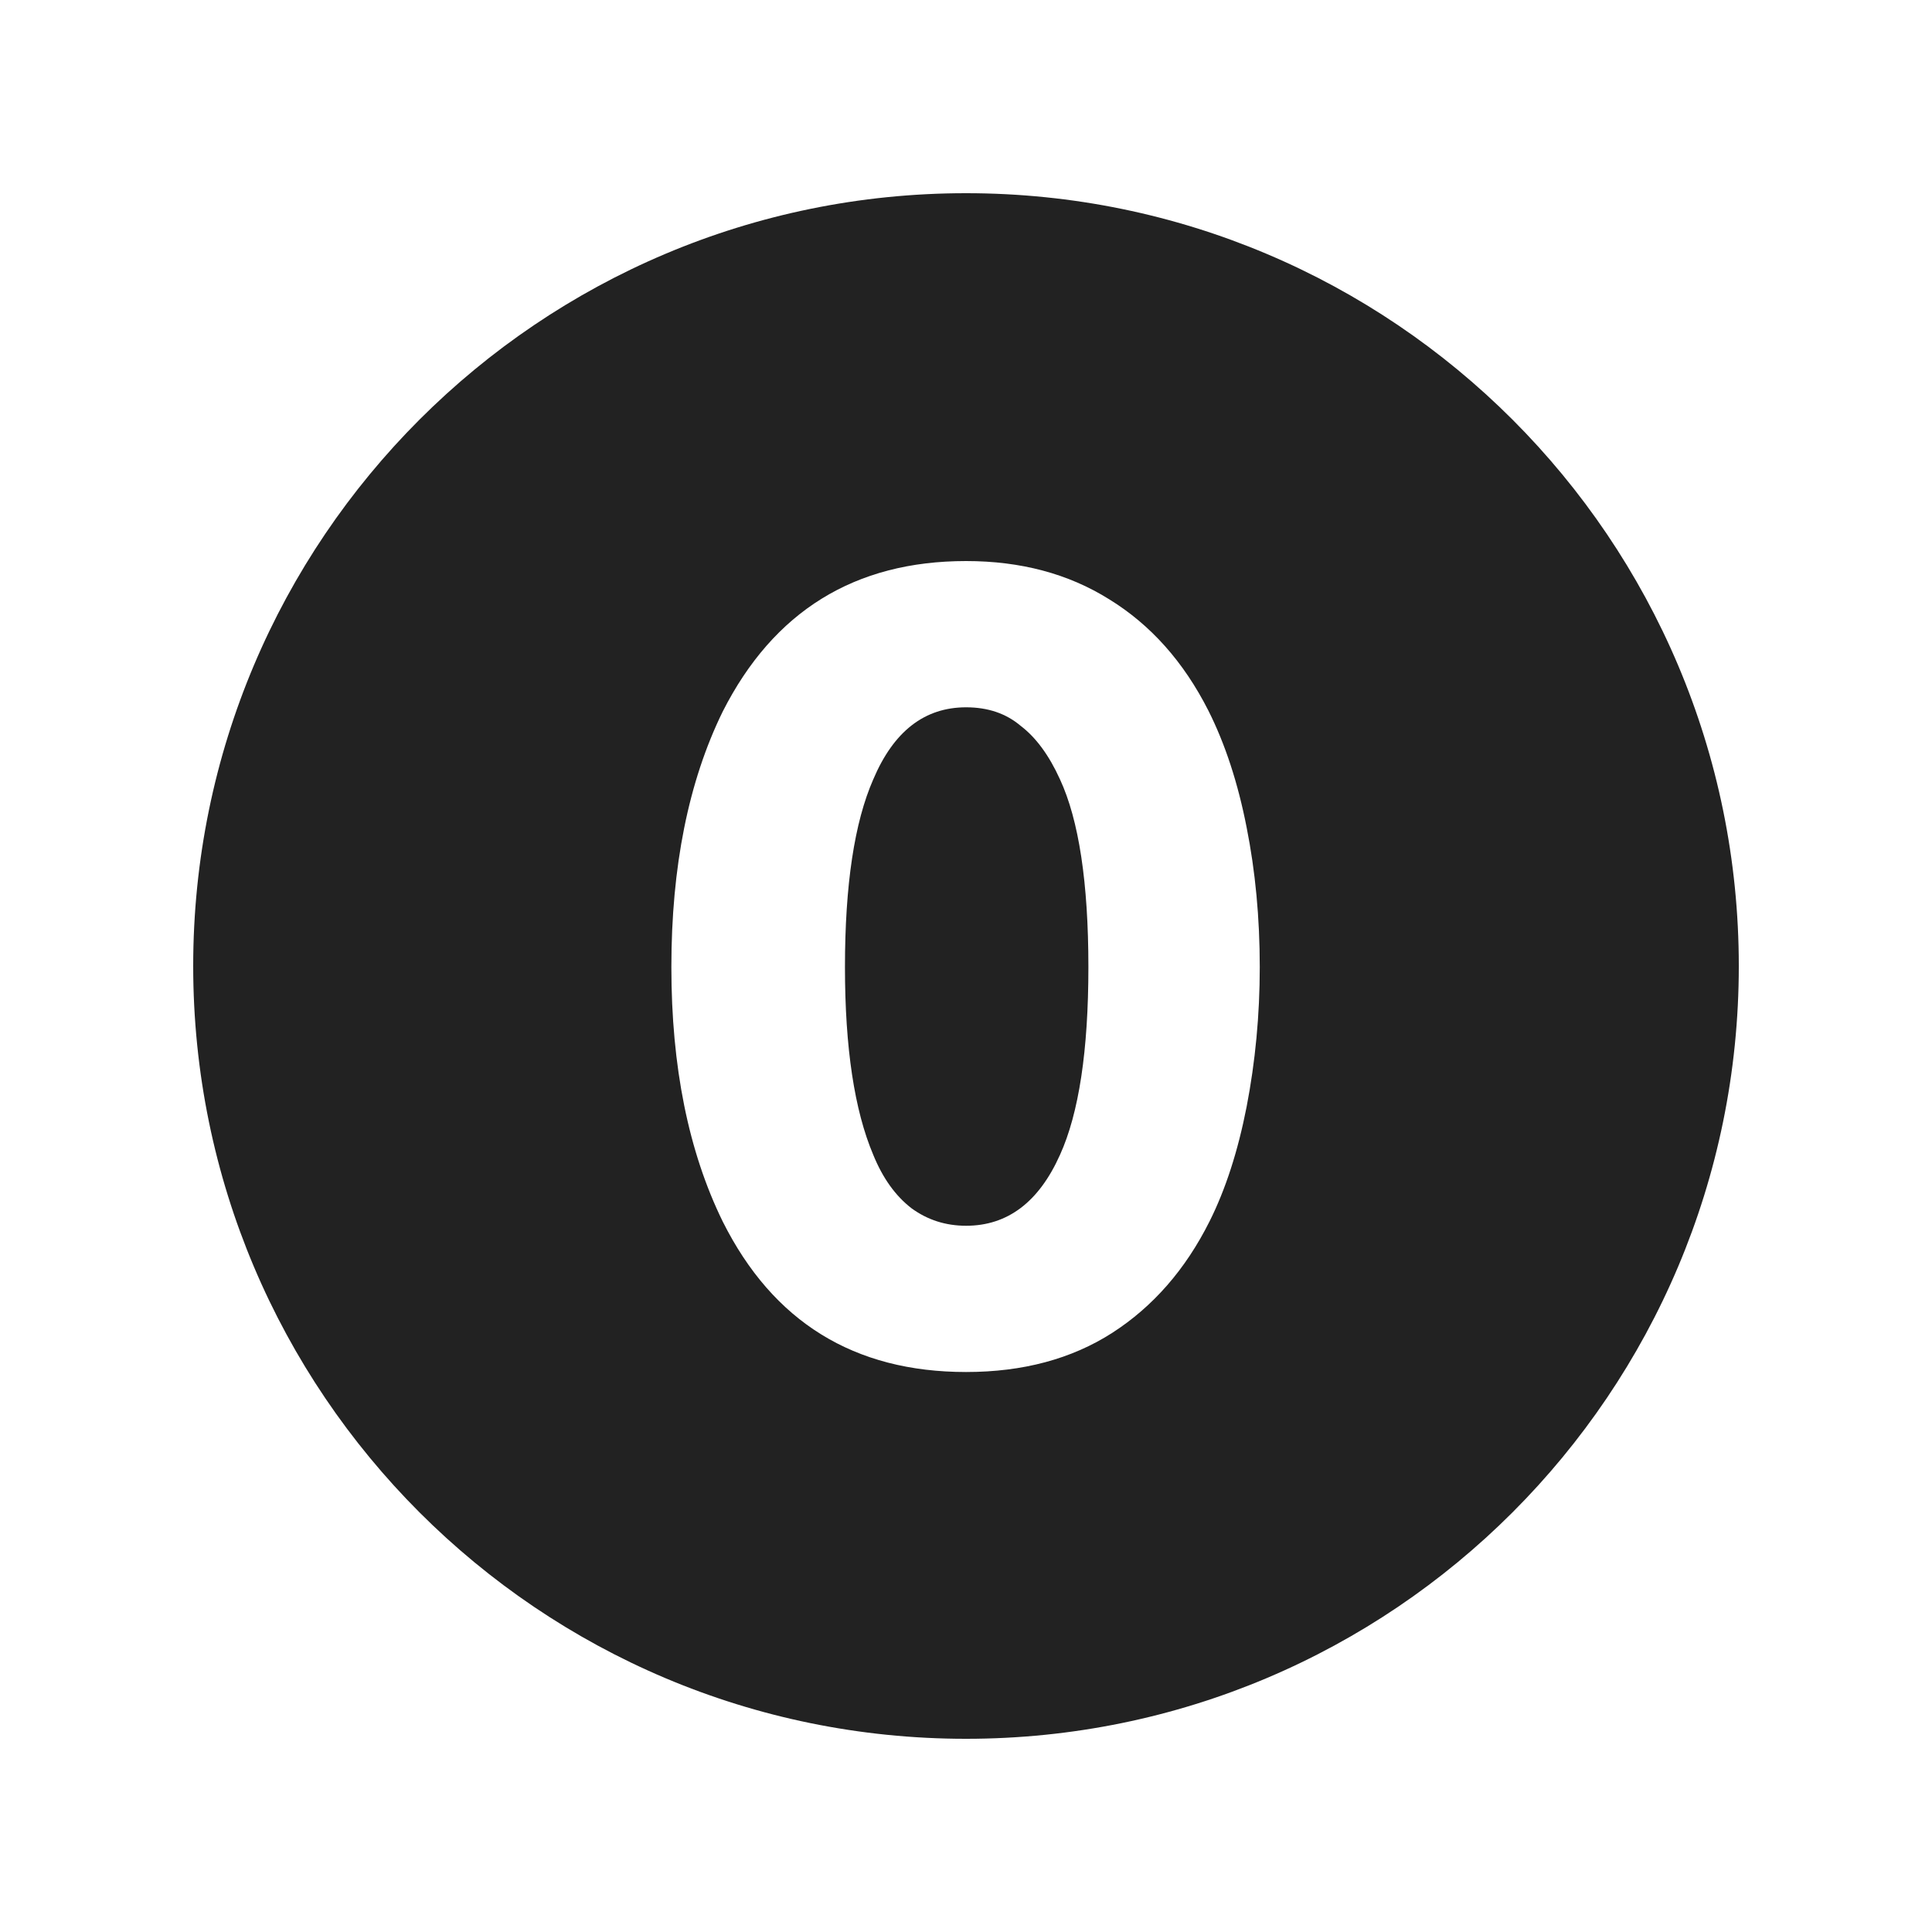 <svg width="20" height="20" viewBox="0 0 20 20" fill="none" xmlns="http://www.w3.org/2000/svg">
<path d="M9.04 8.068C9.251 7.57 9.571 7.322 10.001 7.322C10.227 7.322 10.415 7.386 10.566 7.514C10.724 7.634 10.86 7.819 10.973 8.068C11.168 8.489 11.267 9.137 11.267 10.011C11.267 10.877 11.168 11.525 10.973 11.955C10.754 12.444 10.43 12.689 10.001 12.689C9.79 12.689 9.602 12.629 9.436 12.508C9.27 12.38 9.138 12.196 9.04 11.955C8.845 11.495 8.747 10.847 8.747 10.011C8.747 9.16 8.845 8.512 9.04 8.068Z" fill="#222222"/>
<path fill-rule="evenodd" clip-rule="evenodd" d="M10 18C14.418 18 18 14.418 18 10C18 5.582 14.418 2 10 2C5.582 2 2 5.582 2 10C2 14.418 5.582 18 10 18ZM11.481 6.203C11.059 5.939 10.566 5.808 10.001 5.808C8.848 5.808 8.008 6.327 7.481 7.367C7.127 8.09 6.95 8.972 6.95 10.011C6.95 11.043 7.127 11.921 7.481 12.644C8.001 13.684 8.841 14.203 10.001 14.203C10.588 14.203 11.093 14.068 11.515 13.797C11.937 13.525 12.272 13.141 12.521 12.644C12.687 12.312 12.815 11.917 12.905 11.457C12.995 10.99 13.041 10.508 13.041 10.011C13.041 9.499 12.995 9.017 12.905 8.565C12.815 8.105 12.683 7.702 12.509 7.356C12.253 6.851 11.911 6.467 11.481 6.203Z" fill="#222222"/>
</svg>
